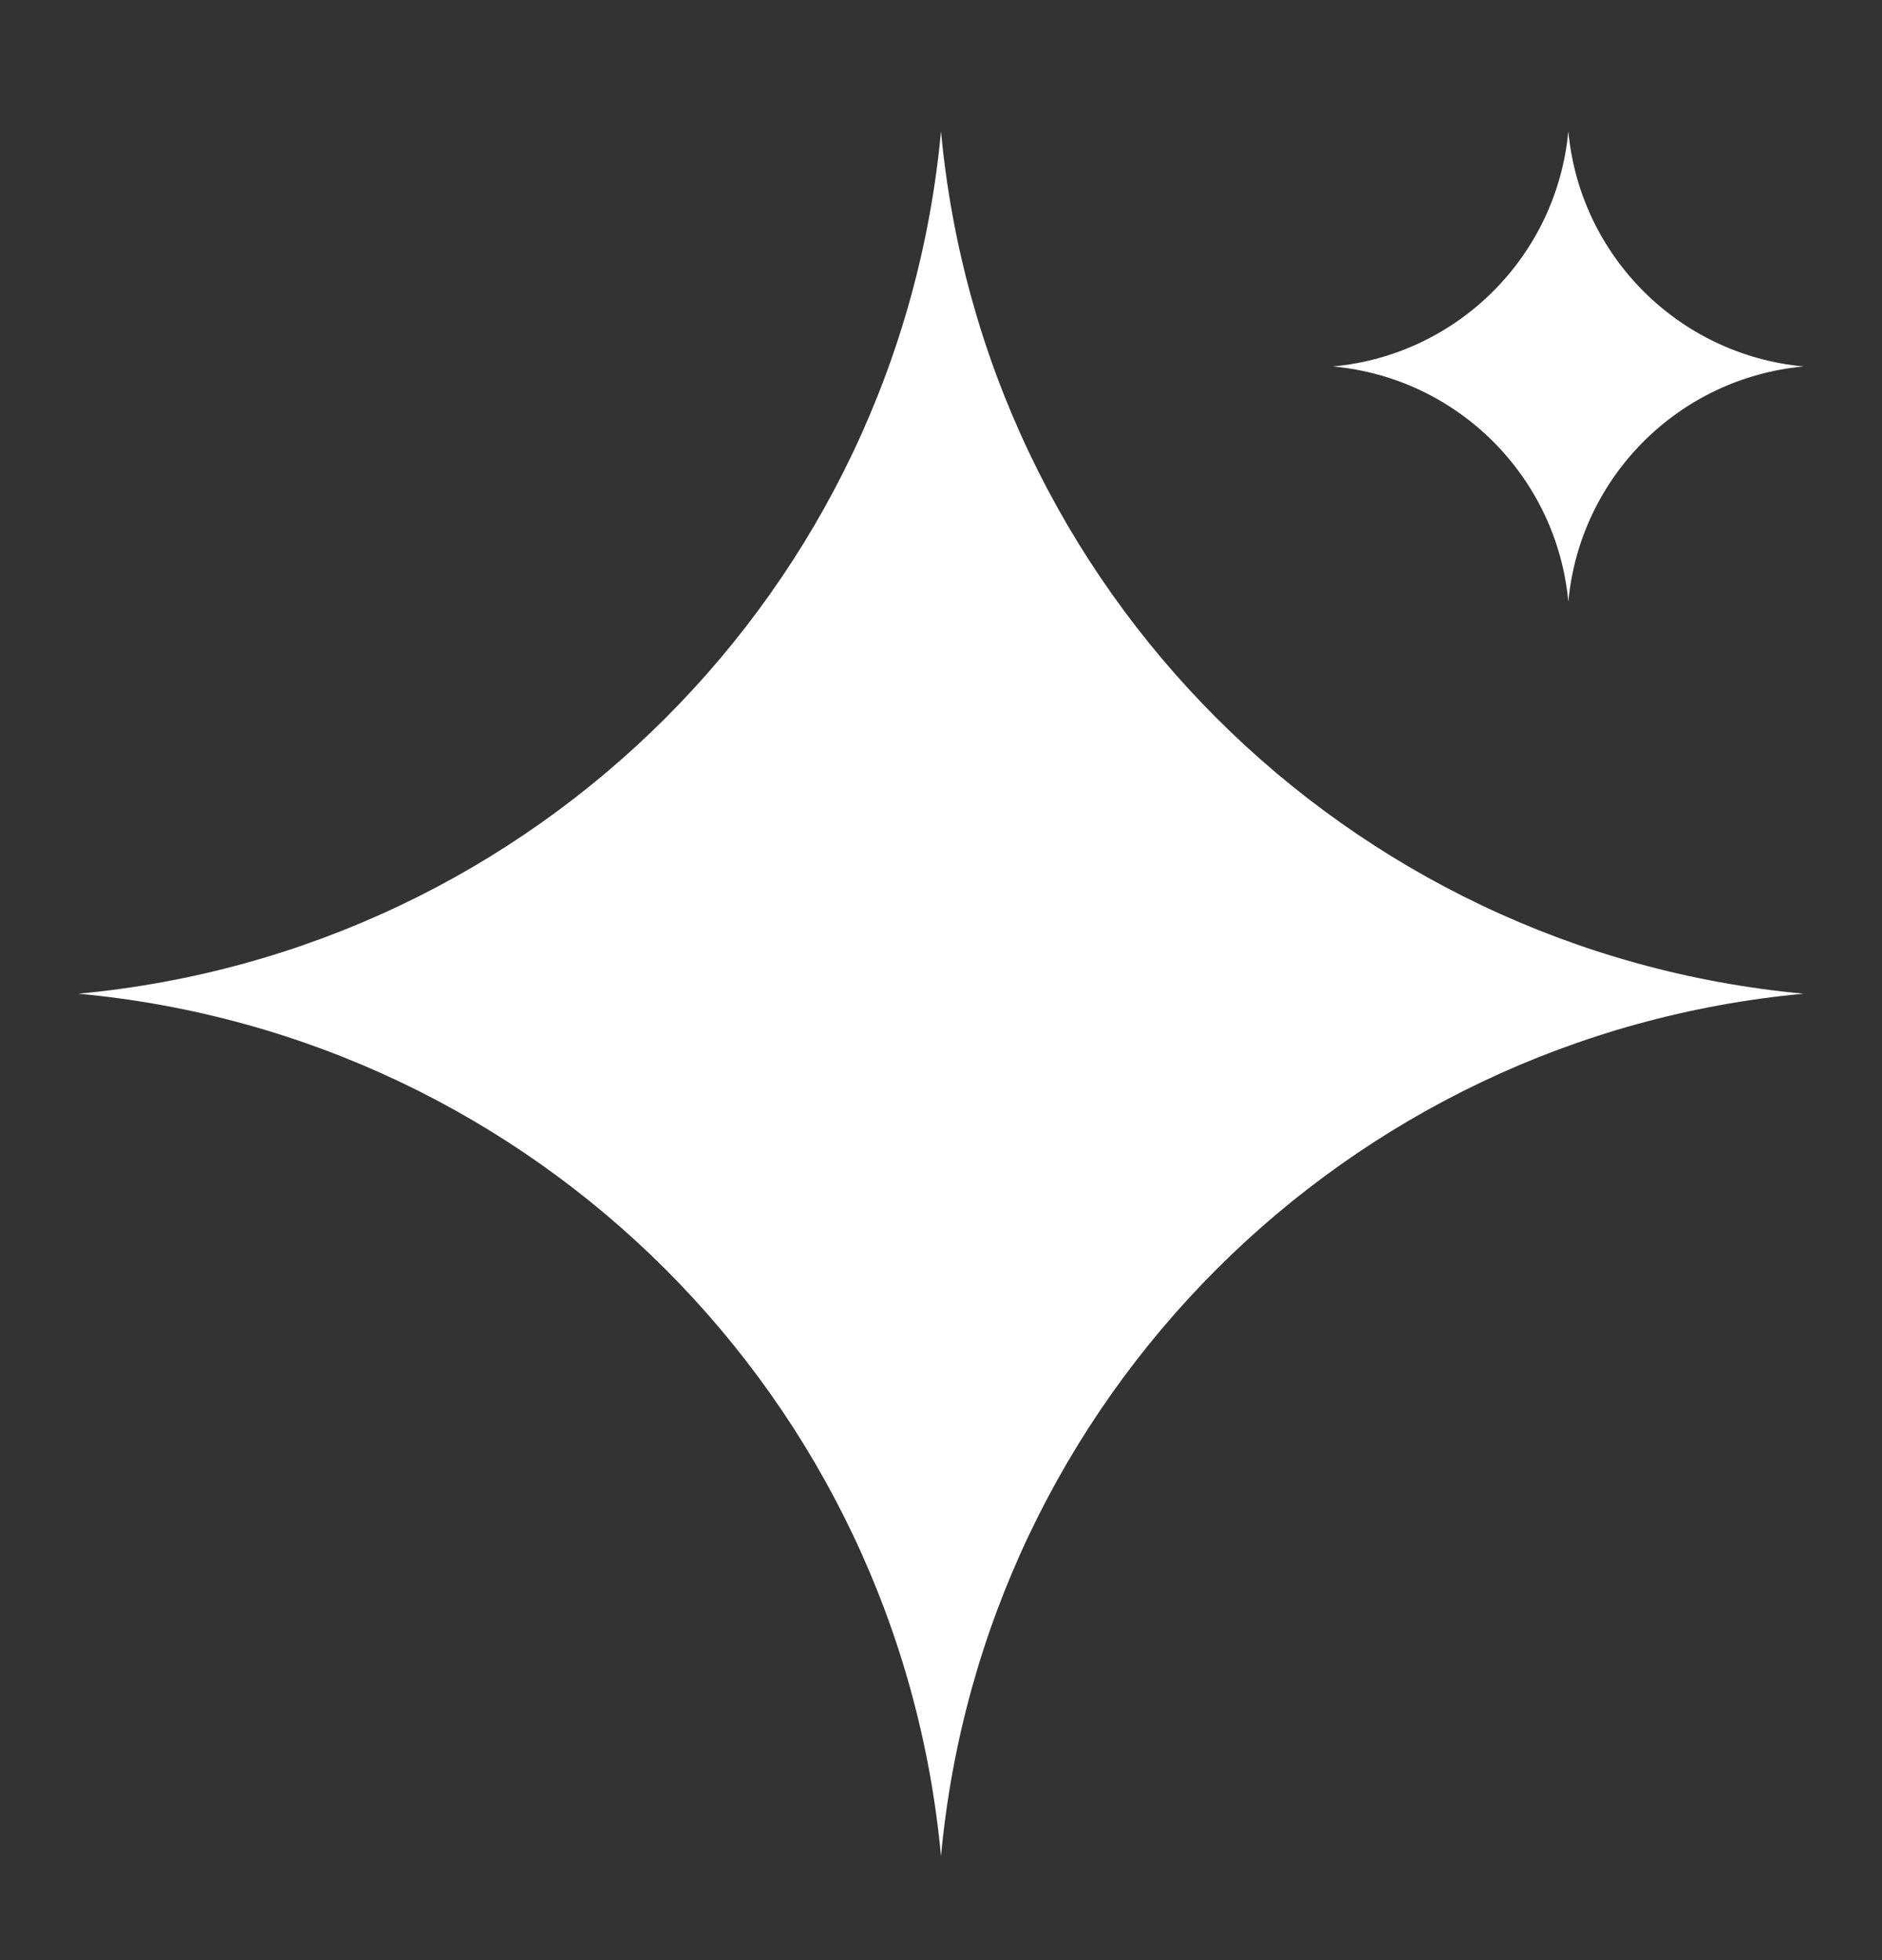 <svg width="24" height="25" viewBox="0 0 24 25" fill="none" xmlns="http://www.w3.org/2000/svg">
<rect x="0" y="0" width="24" height="25" fill="#333333" stroke="none"/>
<path d="M20 1.674C20.148 3.265 21.408 4.526 23 4.674C21.408 4.821 20.148 6.082 20 7.674C19.852 6.082 18.592 4.821 17 4.674C18.592 4.526 19.852 3.265 20 1.674Z" fill="white"/>
<path d="M12 1.674C12.541 7.51 17.164 12.132 23 12.674C17.164 13.215 12.541 17.837 12 23.674C11.459 17.837 6.836 13.215 1 12.674C6.836 12.132 11.459 7.51 12 1.674Z" fill="white"/>
</svg>
